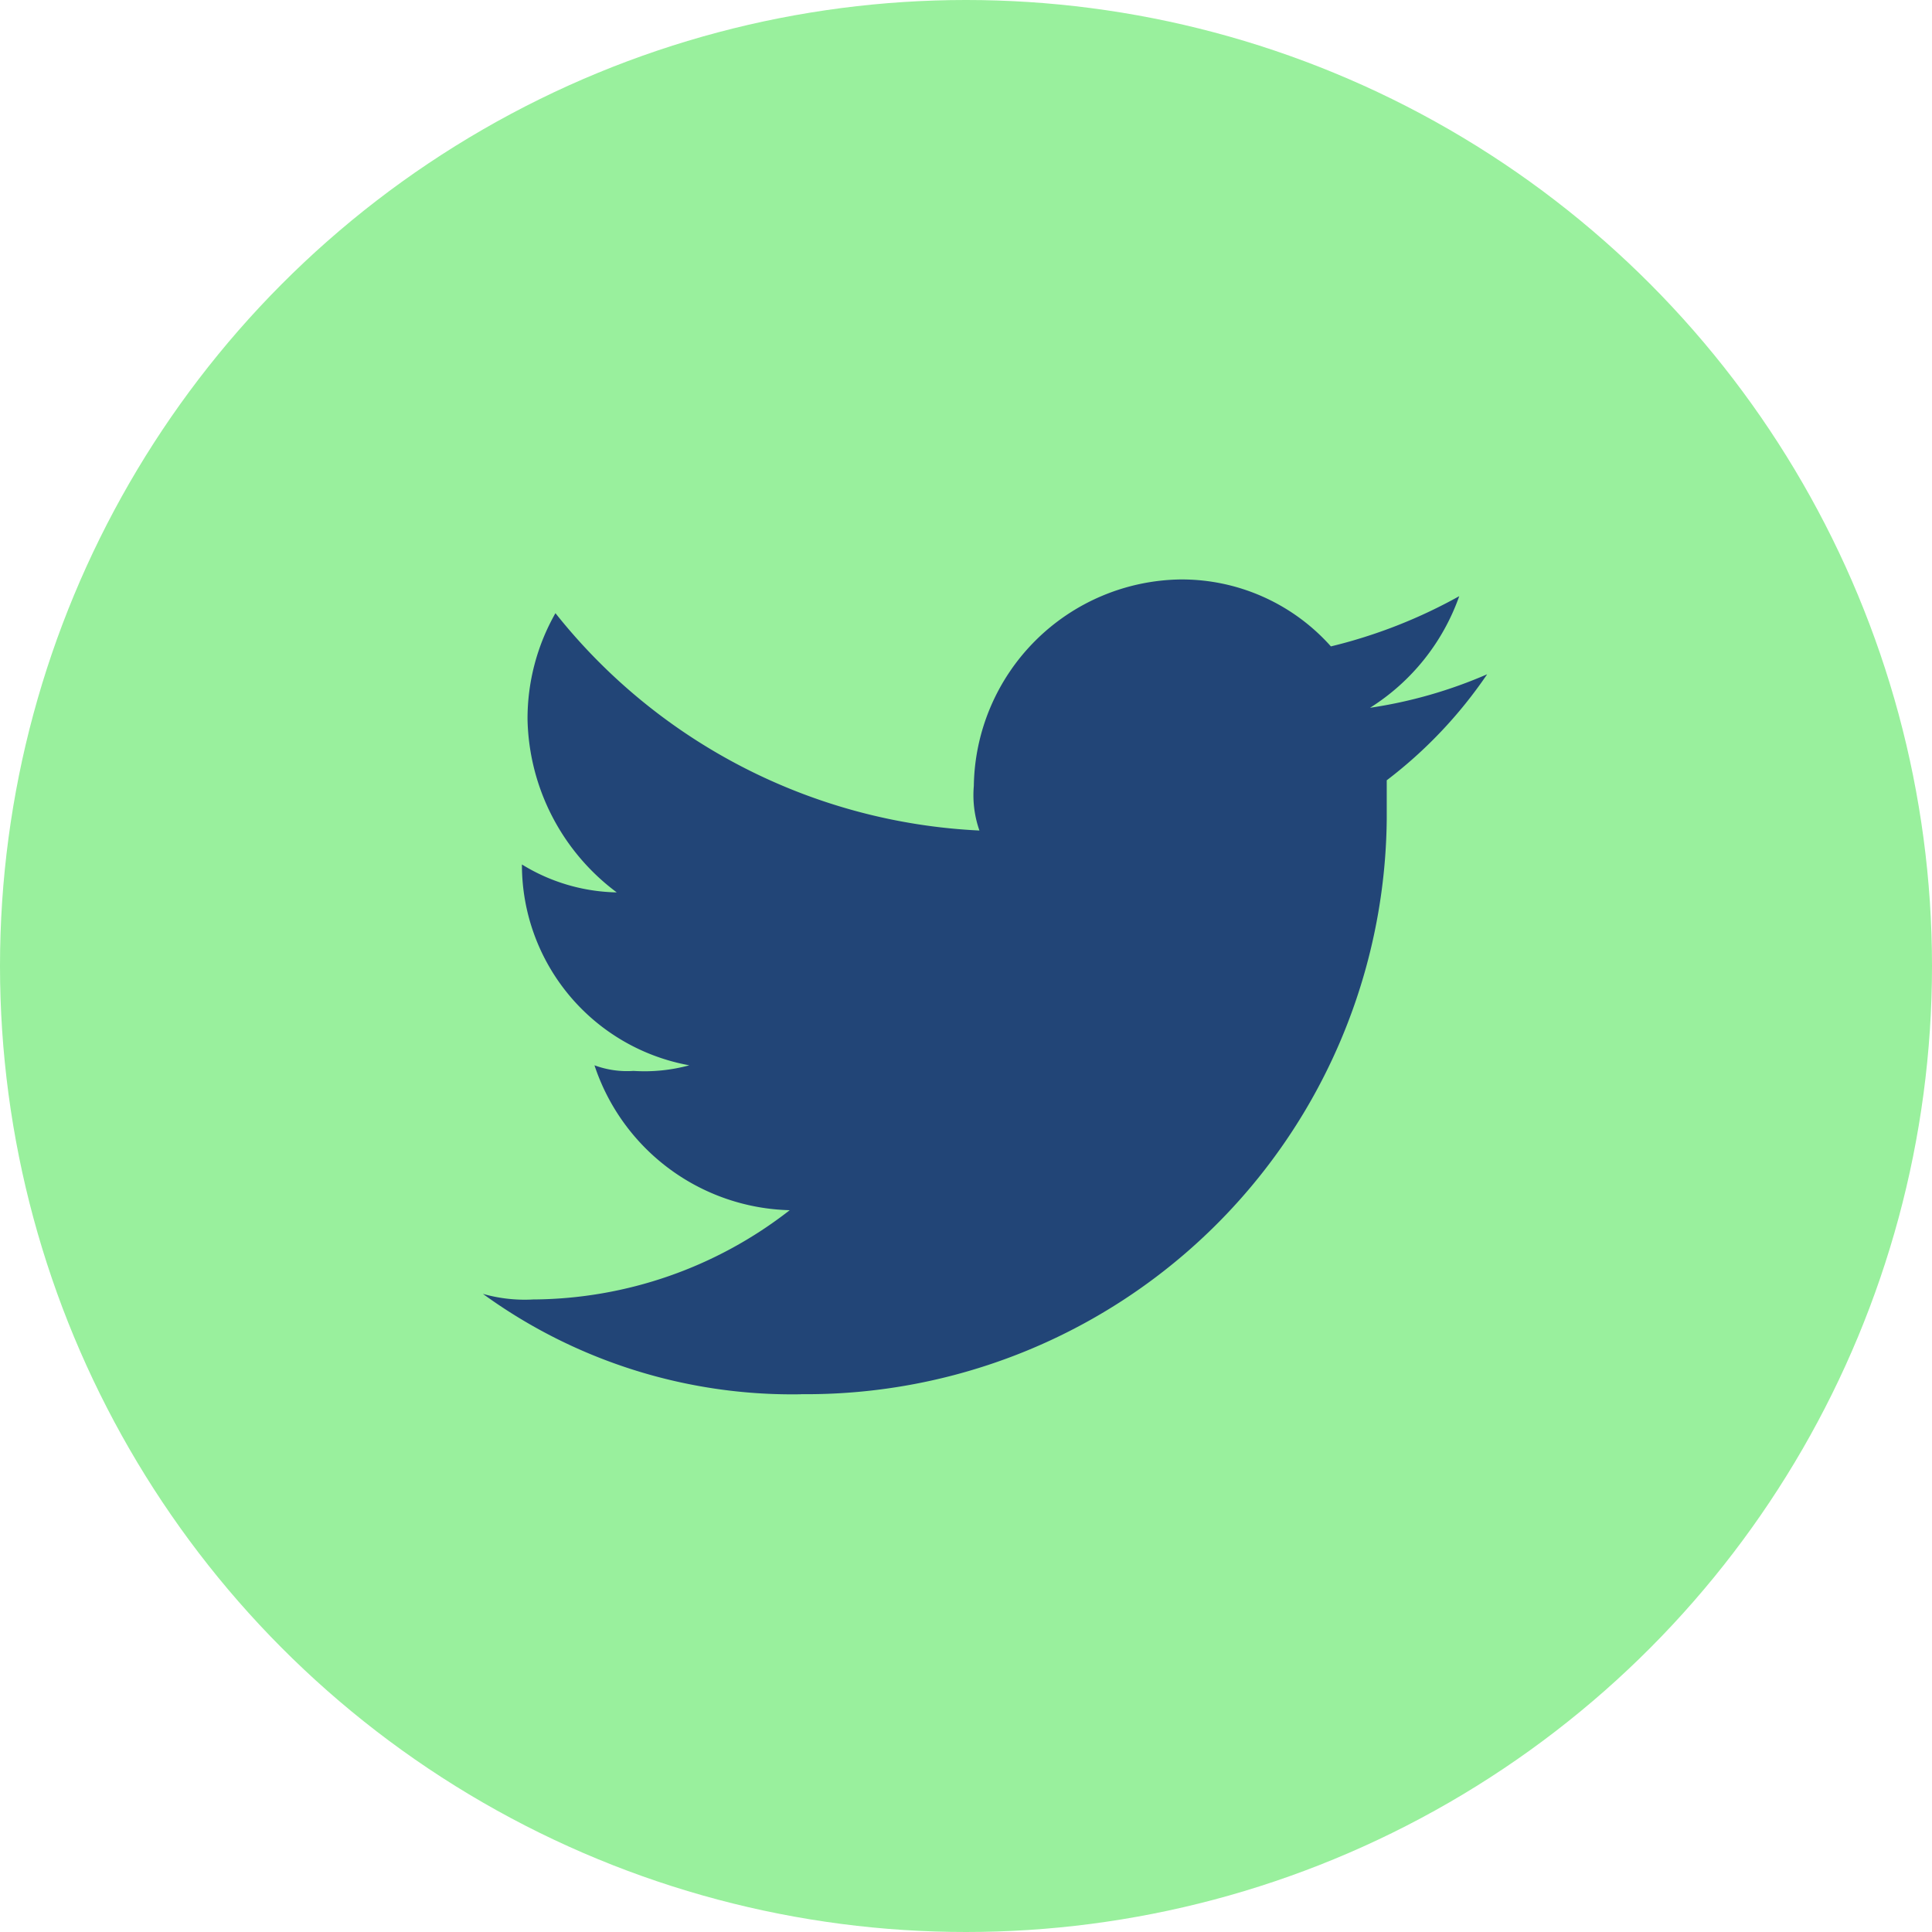 <svg xmlns="http://www.w3.org/2000/svg" width="40" height="40" viewBox="0 0 40 40"><g transform="translate(-1302 -814)"><circle cx="20" cy="20" r="20" transform="translate(1302 814)" fill="#99f09d"/><path d="M963.27,3632.369a12.019,12.019,0,0,0,12.128-11.91v-.8a9.38,9.38,0,0,0,2.079-2.195,9.608,9.608,0,0,1-2.425.694,4.5,4.5,0,0,0,1.847-2.311,10.566,10.566,0,0,1-2.657,1.04,4.136,4.136,0,0,0-3.119-1.386,4.34,4.34,0,0,0-4.274,4.275,2.213,2.213,0,0,0,.116.923,11.931,11.931,0,0,1-8.778-4.5,4.413,4.413,0,0,0-.578,2.2,4.582,4.582,0,0,0,1.847,3.581,3.872,3.872,0,0,1-1.963-.578h0a4.219,4.219,0,0,0,3.465,4.158,3.528,3.528,0,0,1-1.155.116,1.943,1.943,0,0,1-.808-.116,4.373,4.373,0,0,0,4.042,3,8.715,8.715,0,0,1-5.312,1.848,3.153,3.153,0,0,1-1.04-.116,10.892,10.892,0,0,0,6.583,2.079" transform="translate(355.313 -2789.504)" fill="#224577" fill-rule="evenodd"/></g></svg>